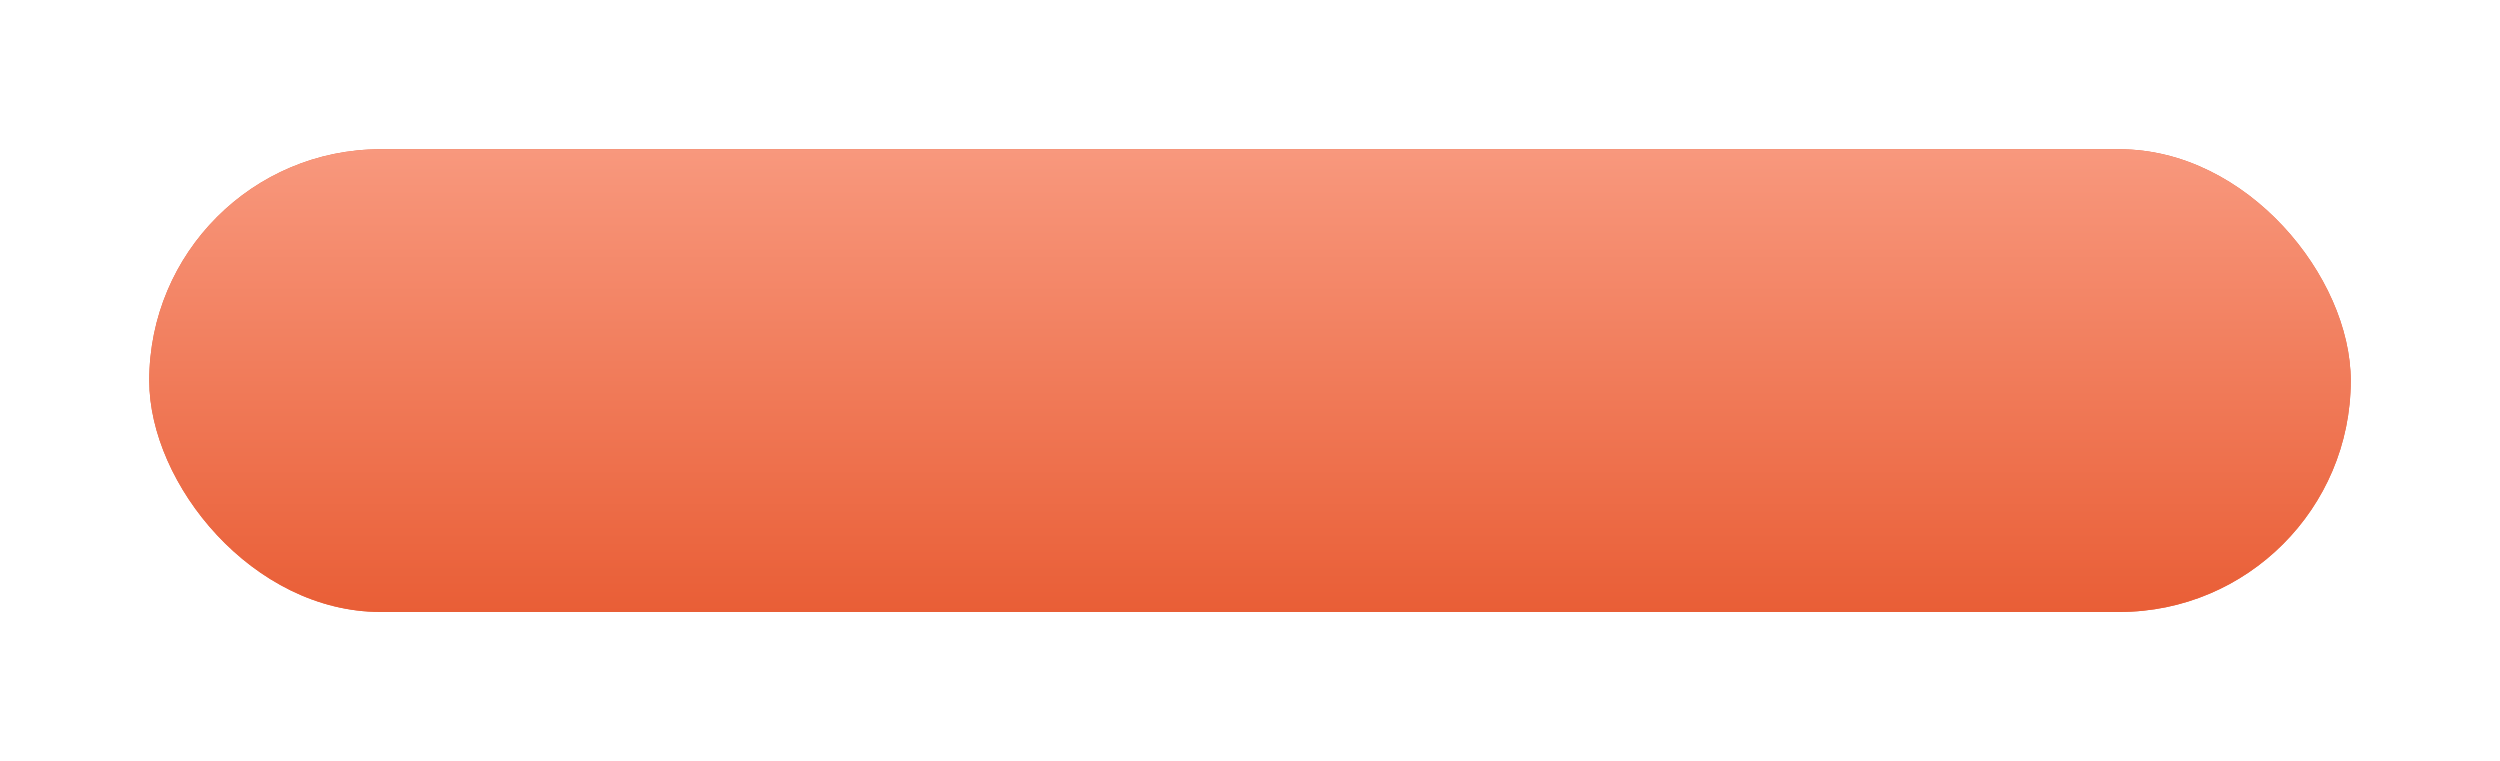 <?xml version="1.0" encoding="UTF-8"?> <svg xmlns="http://www.w3.org/2000/svg" width="335" height="102" viewBox="0 0 335 102" fill="none"> <g filter="url(#filter0_d)"> <rect x="20" y="16" width="295" height="62" rx="31" fill="#E66641"></rect> <rect x="20" y="16" width="295" height="62" rx="31" fill="url(#paint0_linear)"></rect> </g> <defs> <filter id="filter0_d" x="0" y="0" width="335" height="102" filterUnits="userSpaceOnUse" color-interpolation-filters="sRGB"> <feFlood flood-opacity="0" result="BackgroundImageFix"></feFlood> <feColorMatrix in="SourceAlpha" type="matrix" values="0 0 0 0 0 0 0 0 0 0 0 0 0 0 0 0 0 0 127 0"></feColorMatrix> <feOffset dy="4"></feOffset> <feGaussianBlur stdDeviation="10"></feGaussianBlur> <feColorMatrix type="matrix" values="0 0 0 0 0 0 0 0 0 0 0 0 0 0 0 0 0 0 0.25 0"></feColorMatrix> <feBlend mode="normal" in2="BackgroundImageFix" result="effect1_dropShadow"></feBlend> <feBlend mode="normal" in="SourceGraphic" in2="effect1_dropShadow" result="shape"></feBlend> </filter> <linearGradient id="paint0_linear" x1="167.5" y1="16" x2="167.5" y2="78" gradientUnits="userSpaceOnUse"> <stop stop-color="#F8987D"></stop> <stop offset="1" stop-color="#E95E36"></stop> </linearGradient> </defs> </svg> 